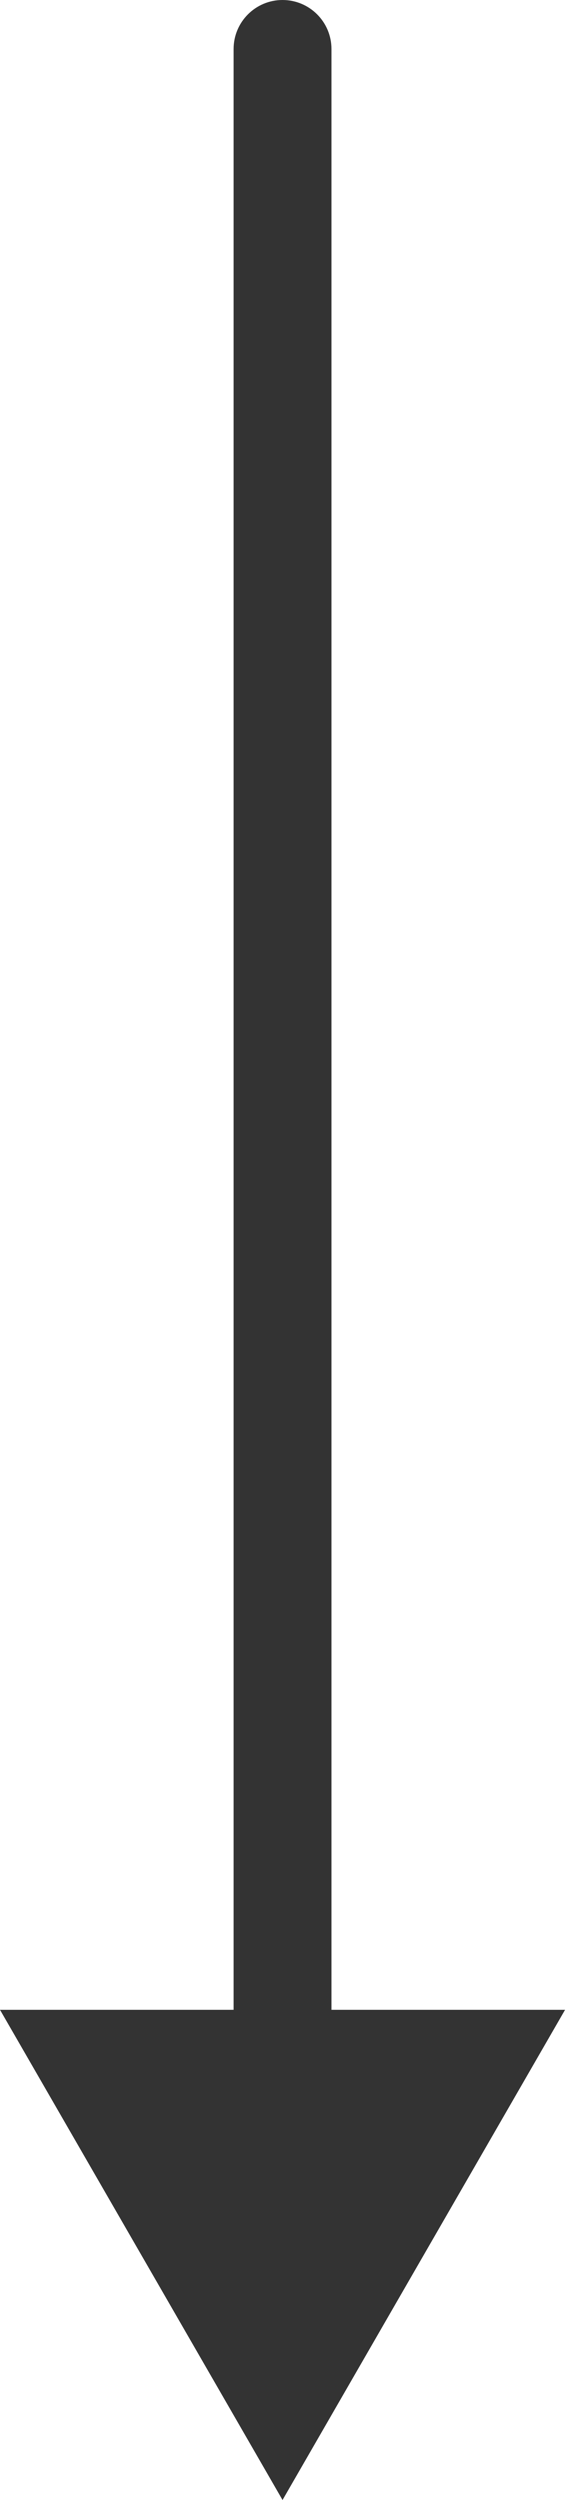 <?xml version="1.0" encoding="UTF-8"?> <svg xmlns="http://www.w3.org/2000/svg" width="47" height="204" viewBox="0 0 47 204" fill="none"> <path d="M23.094 204L46.188 164L-0 164L23.094 204ZM27.094 4C27.094 1.791 25.303 -9.65646e-08 23.094 0C20.885 9.65646e-08 19.094 1.791 19.094 4L27.094 4ZM27.094 168L27.094 4L19.094 4L19.094 168L27.094 168Z" fill="#333333"></path> </svg> 